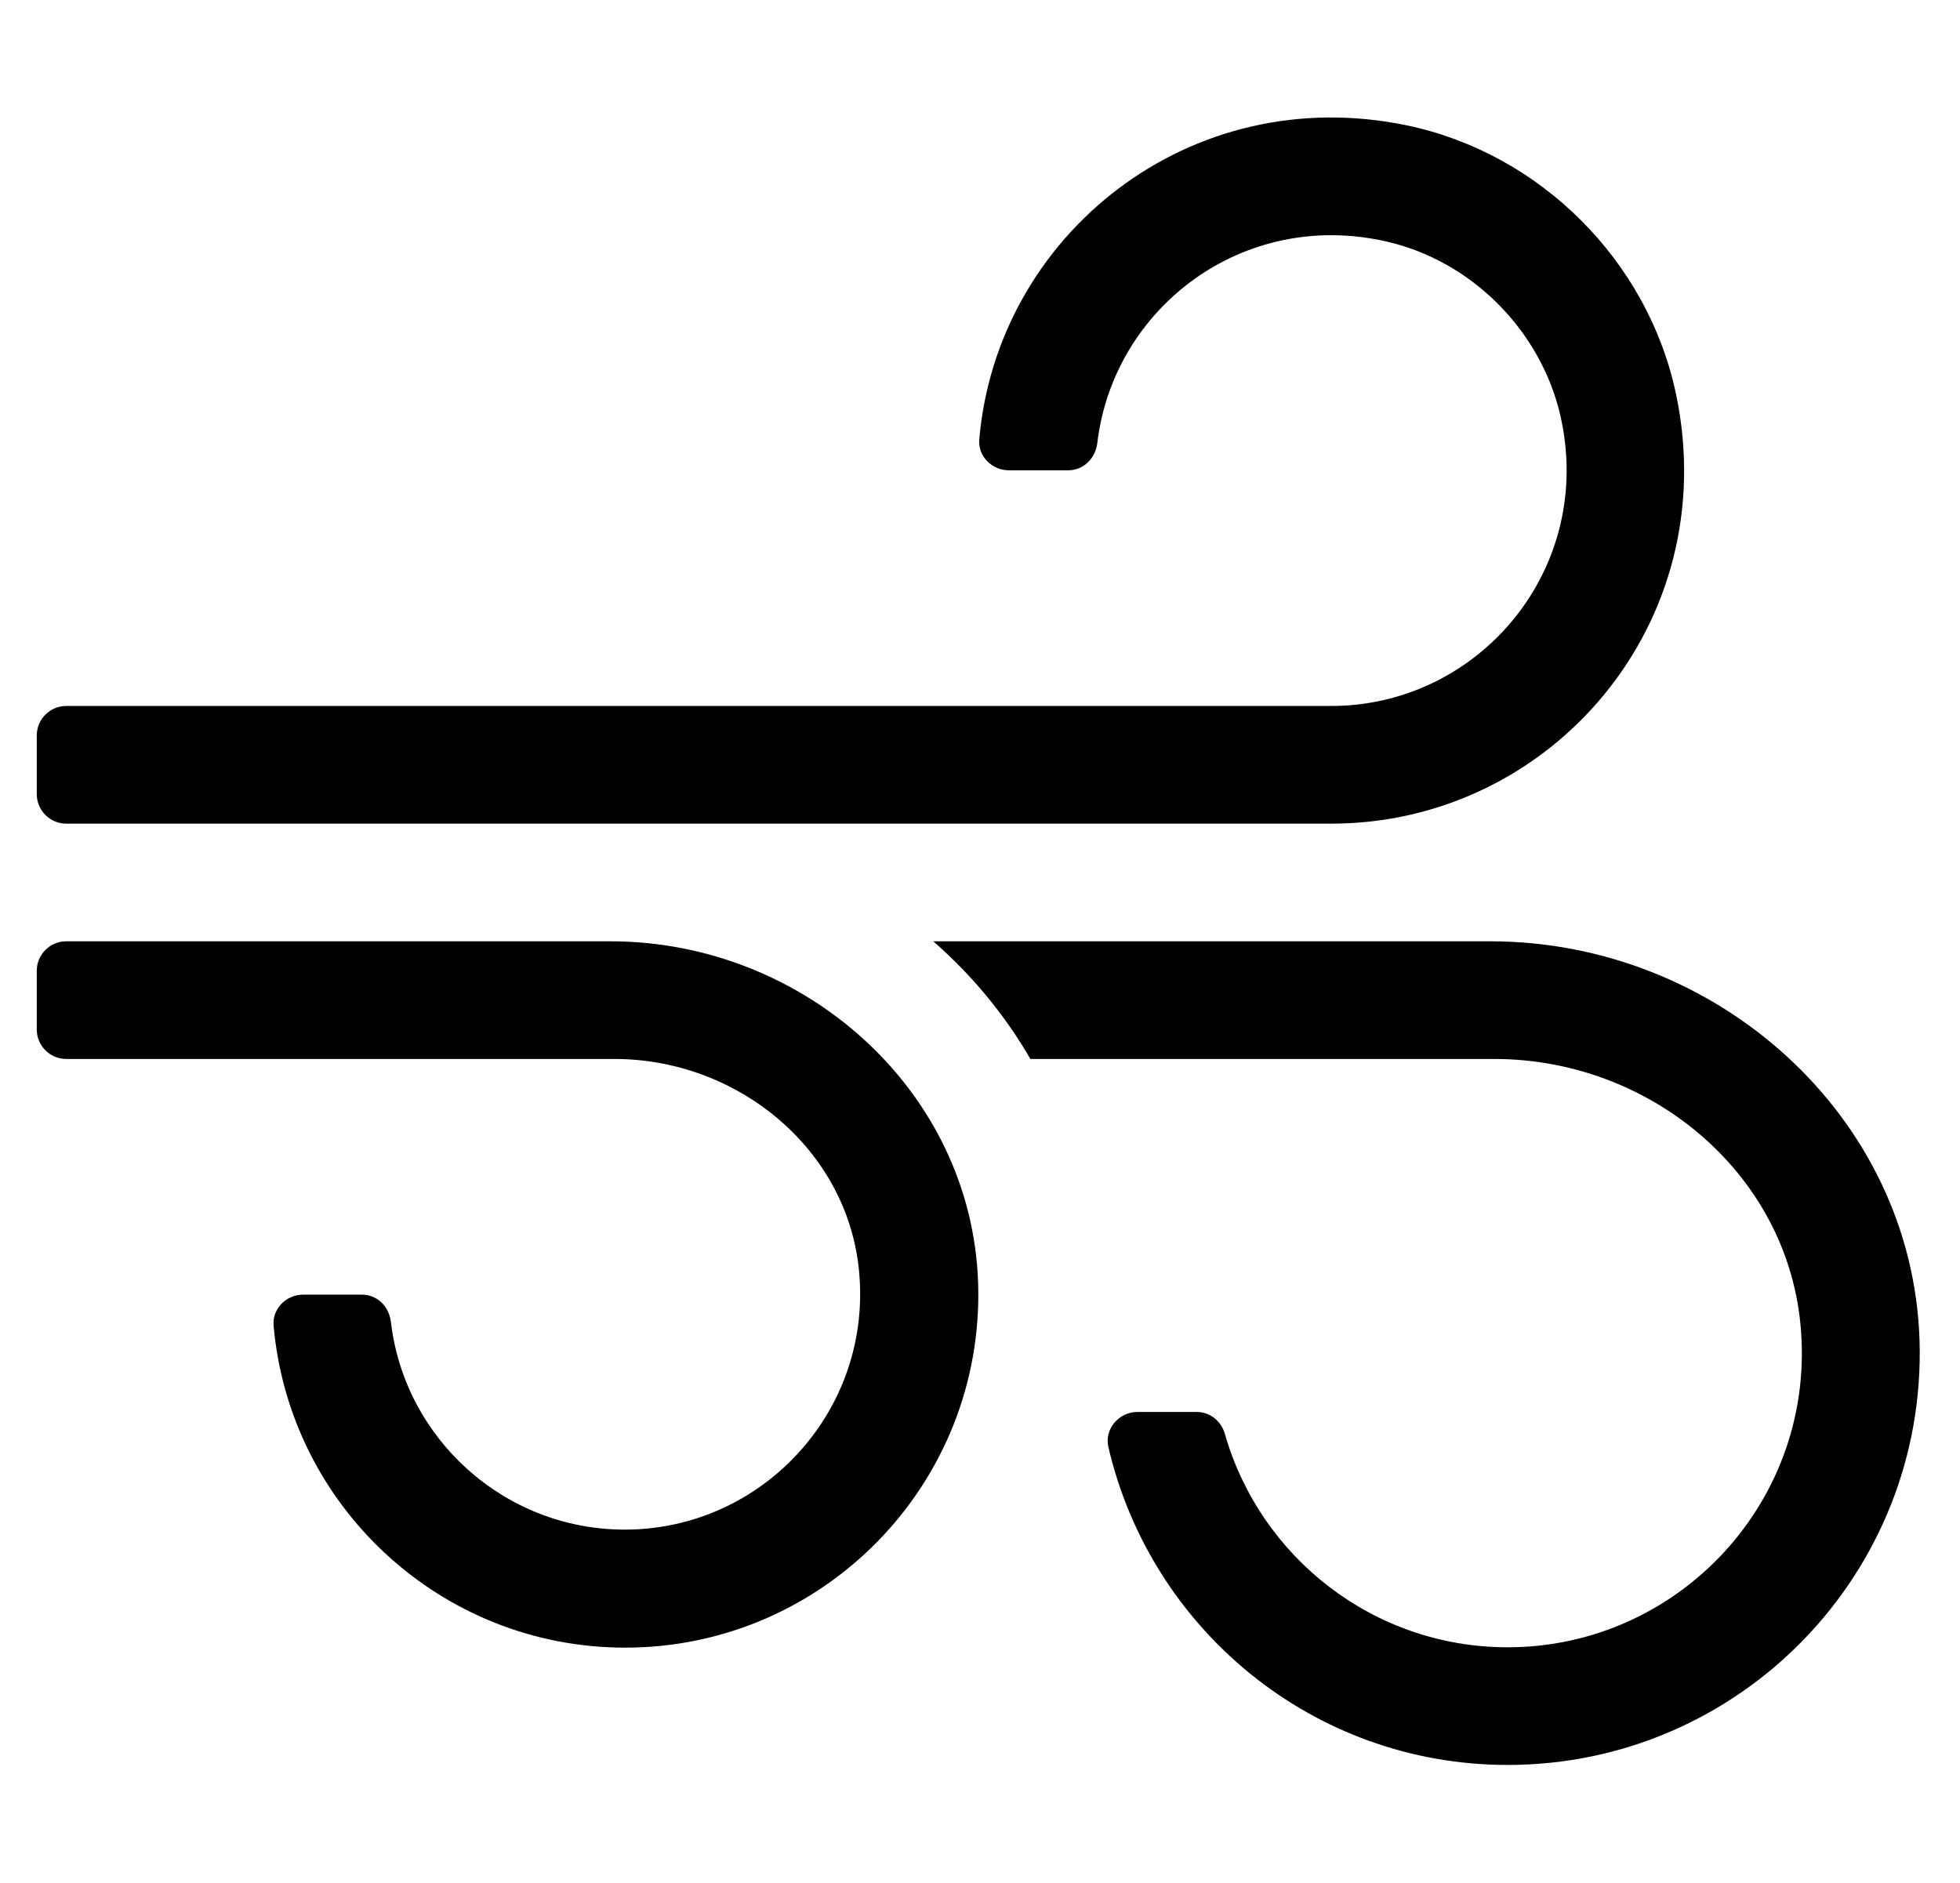 <?xml version="1.0" standalone="no"?>
<!DOCTYPE svg PUBLIC "-//W3C//DTD SVG 1.1//EN" "http://www.w3.org/Graphics/SVG/1.1/DTD/svg11.dtd" >
<svg xmlns="http://www.w3.org/2000/svg" xmlns:xlink="http://www.w3.org/1999/xlink" version="1.1" viewBox="-10 0 533 512">
   <path fill="currentColor"
d="M8 224c-4.4 0 -8 -3.6 -8 -8v-16c0 -4.4 3.6 -8 8 -8h344c40.2 0 71.9 -37.3 62.3 -79.1c-5.399 -23.101 -24.1 -41.9 -47.2 -47.2c-39.199 -9 -74.399 18.2 -78.699 54.8
c-0.5 4.1 -3.7 7.4 -7.9 7.4h-16.2c-4.5 0 -8.399 -3.801 -8 -8.4c4.8 -55.6 57.2 -97.7 116.3 -85.4c36.301 7.601 65.601 36.9 73.2 73.2c13 62.101 -34 116.7 -93.8 116.7h-344zM156 256
c52.5 0 98.4 40.5 100 93.2c1.6 54.3 -42 98.899 -96 98.899c-50.1 0 -91.3 -38.5 -95.6 -87.6c-0.4 -4.5 3.399 -8.4 8 -8.4h16c4.199 0 7.399 3.2 7.899 7.4c3.7 31.7 30.8 56.5 63.601 56.5
c37.399 0 67.399 -32.3 63.699 -70.4c-3.199 -33.199 -33.1 -57.6 -66.5 -57.6h-149.1c-4.4 0 -8 -3.6 -8 -8v-16c0 -4.4 3.6 -8 8 -8h148zM395.3 256c61.3 0 114.8 47.3 116.7 108.6c1.9 63.4 -49 115.4 -112 115.4
c-53 0 -97.1 -37 -108.6 -86.5c-1.101 -4.9 2.899 -9.5 7.899 -9.5h16.101c3.699 0 6.699 2.5 7.699 6c9.601 33.5 40.4 58 76.9 58c46.7 0 84.3 -40.3 79.6 -88c-4.1 -41.6 -41.399 -72 -83.199 -72h-126.2
c-7 -12.1 -15.9 -22.8 -26.4 -32h151.5z" />
</svg>
